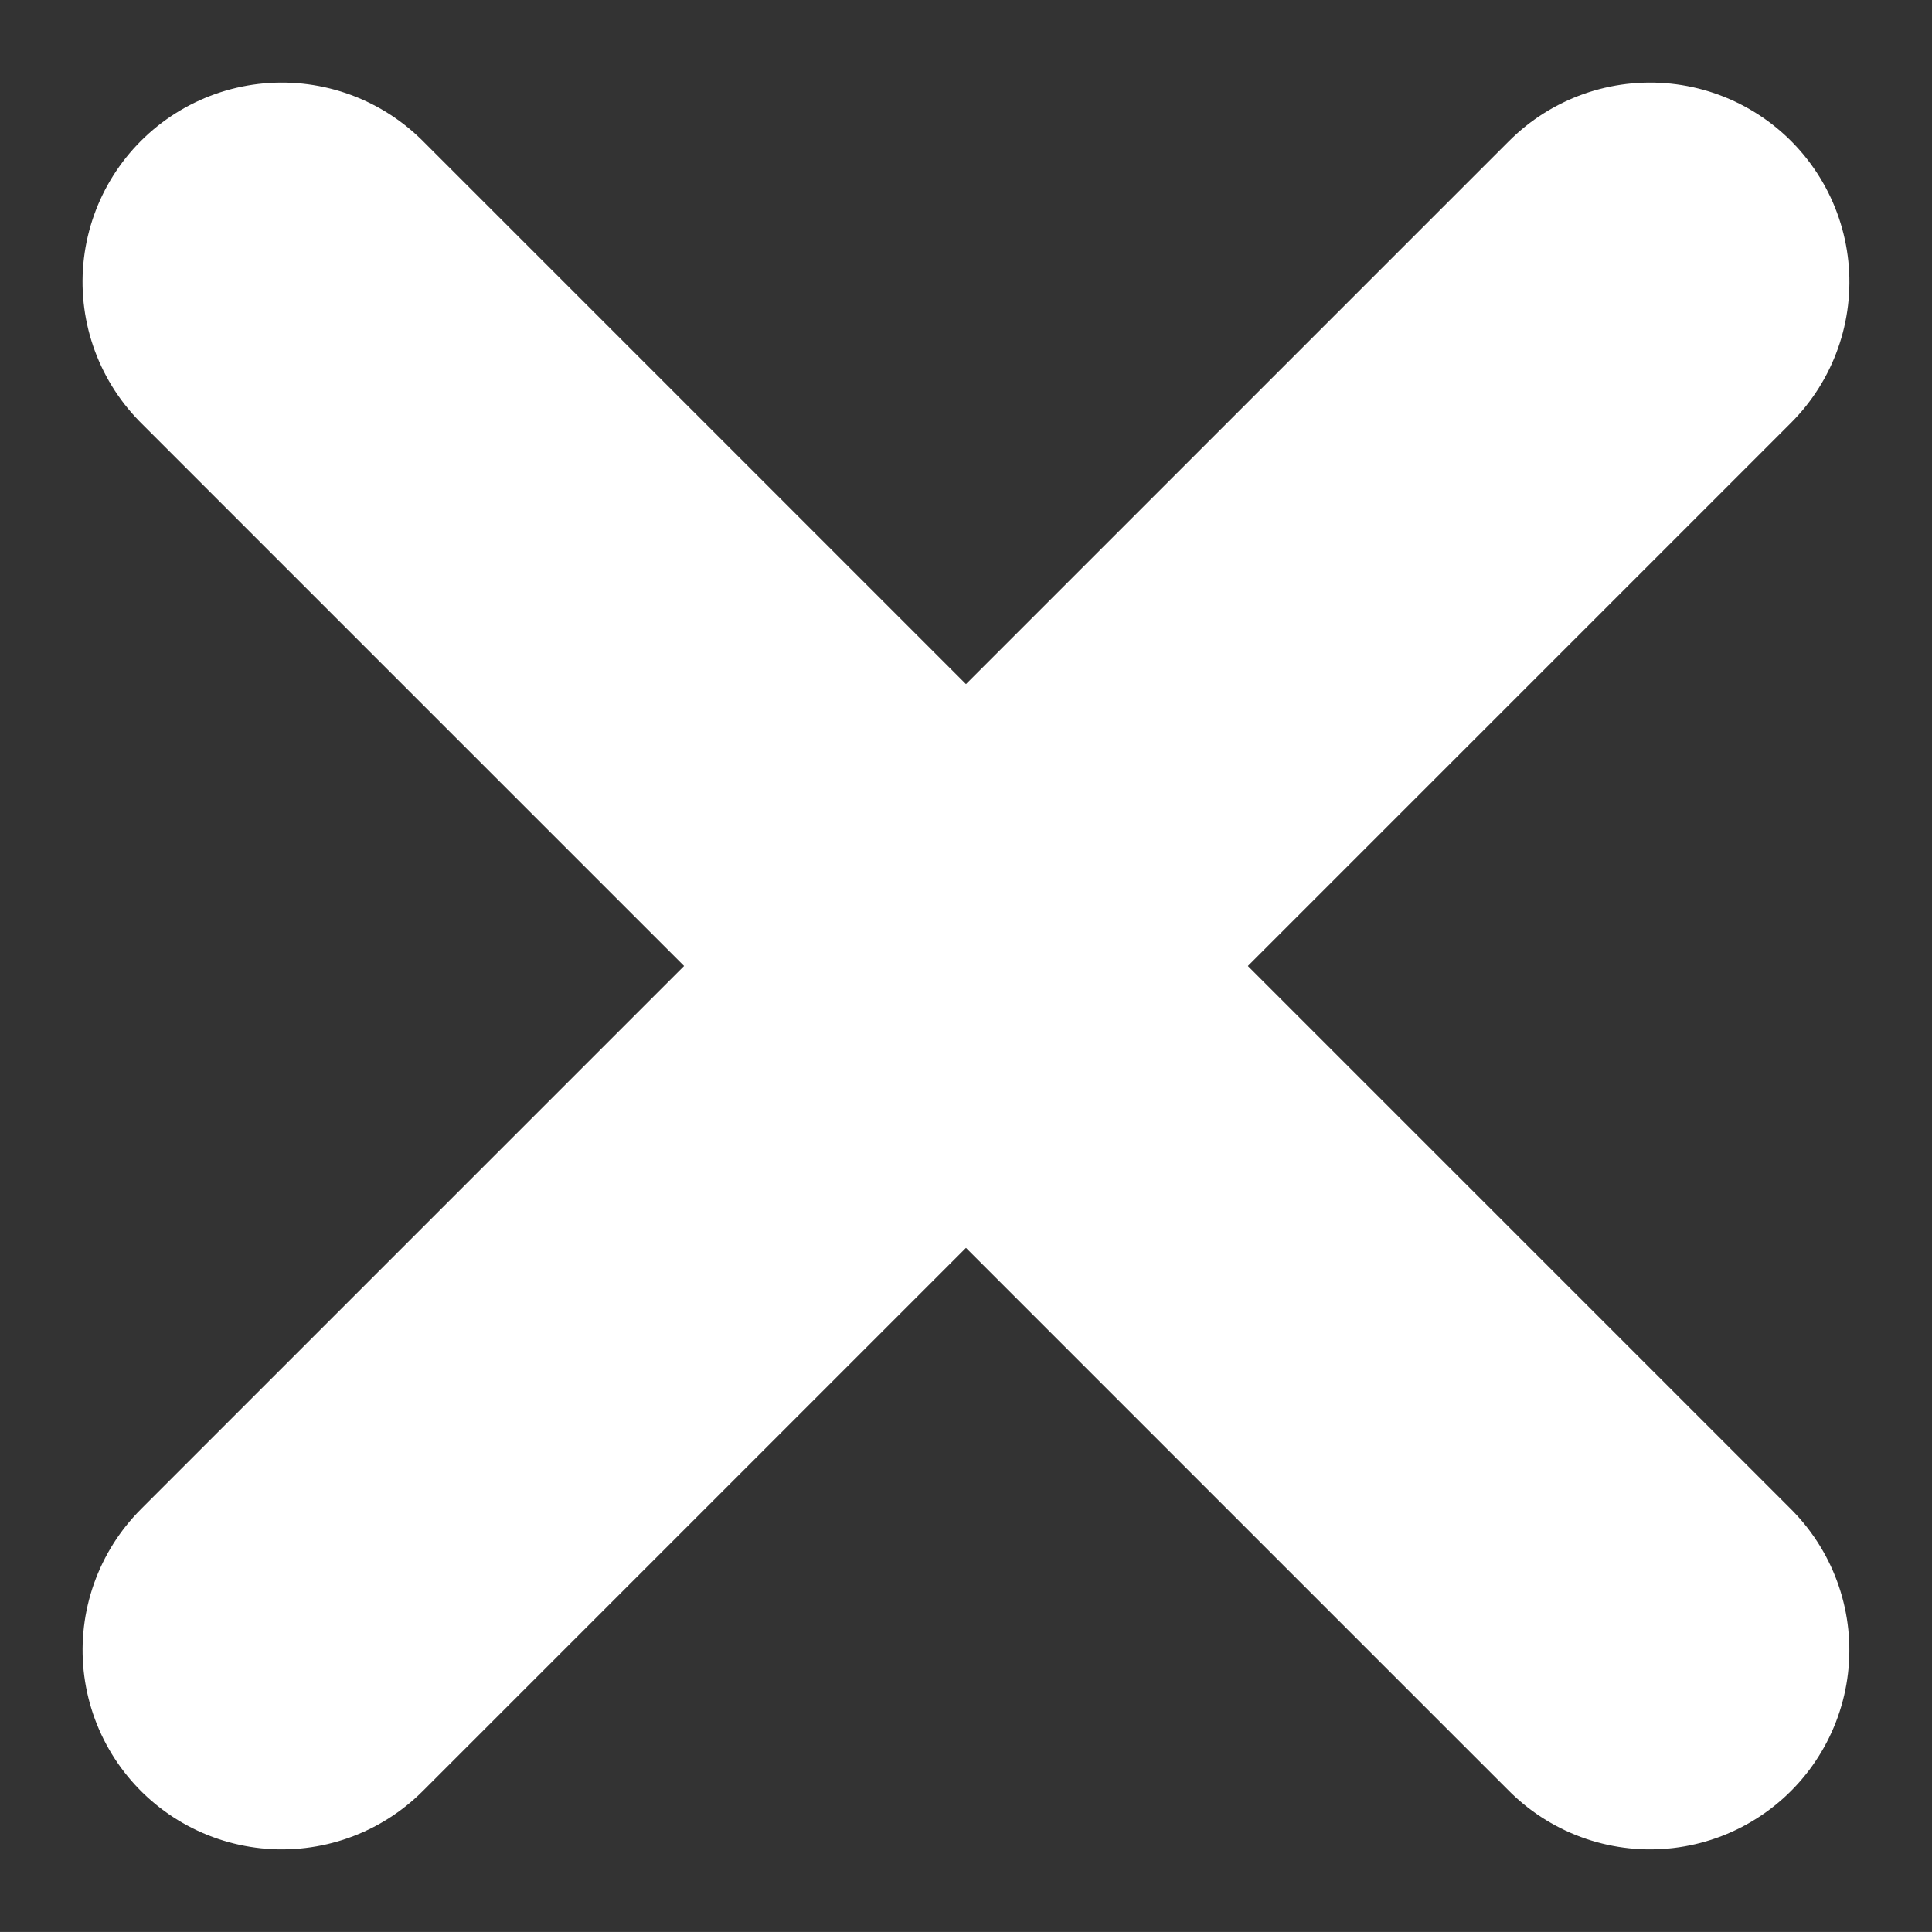 <svg xmlns="http://www.w3.org/2000/svg" width="29.079" height="29.078" viewBox="0 0 29.079 29.078">
  <rect x="0" y="0" width="29.079" height="29.078" fill="#333333" stroke="none"/>
  <g id="close" transform="translate(464.966 -2619.521) rotate(45)">
    <line id="Linie_183" data-name="Linie 183" y2="29.123" transform="translate(1544.062 2166.5)" fill="none" stroke="#fff" stroke-linecap="round" stroke-width="6"/>
    <line id="Linie_184" data-name="Linie 184" x2="29.123" transform="translate(1529.5 2181.062)" fill="none" stroke="#fff" stroke-linecap="round" stroke-width="6"/>
  </g>
</svg>
